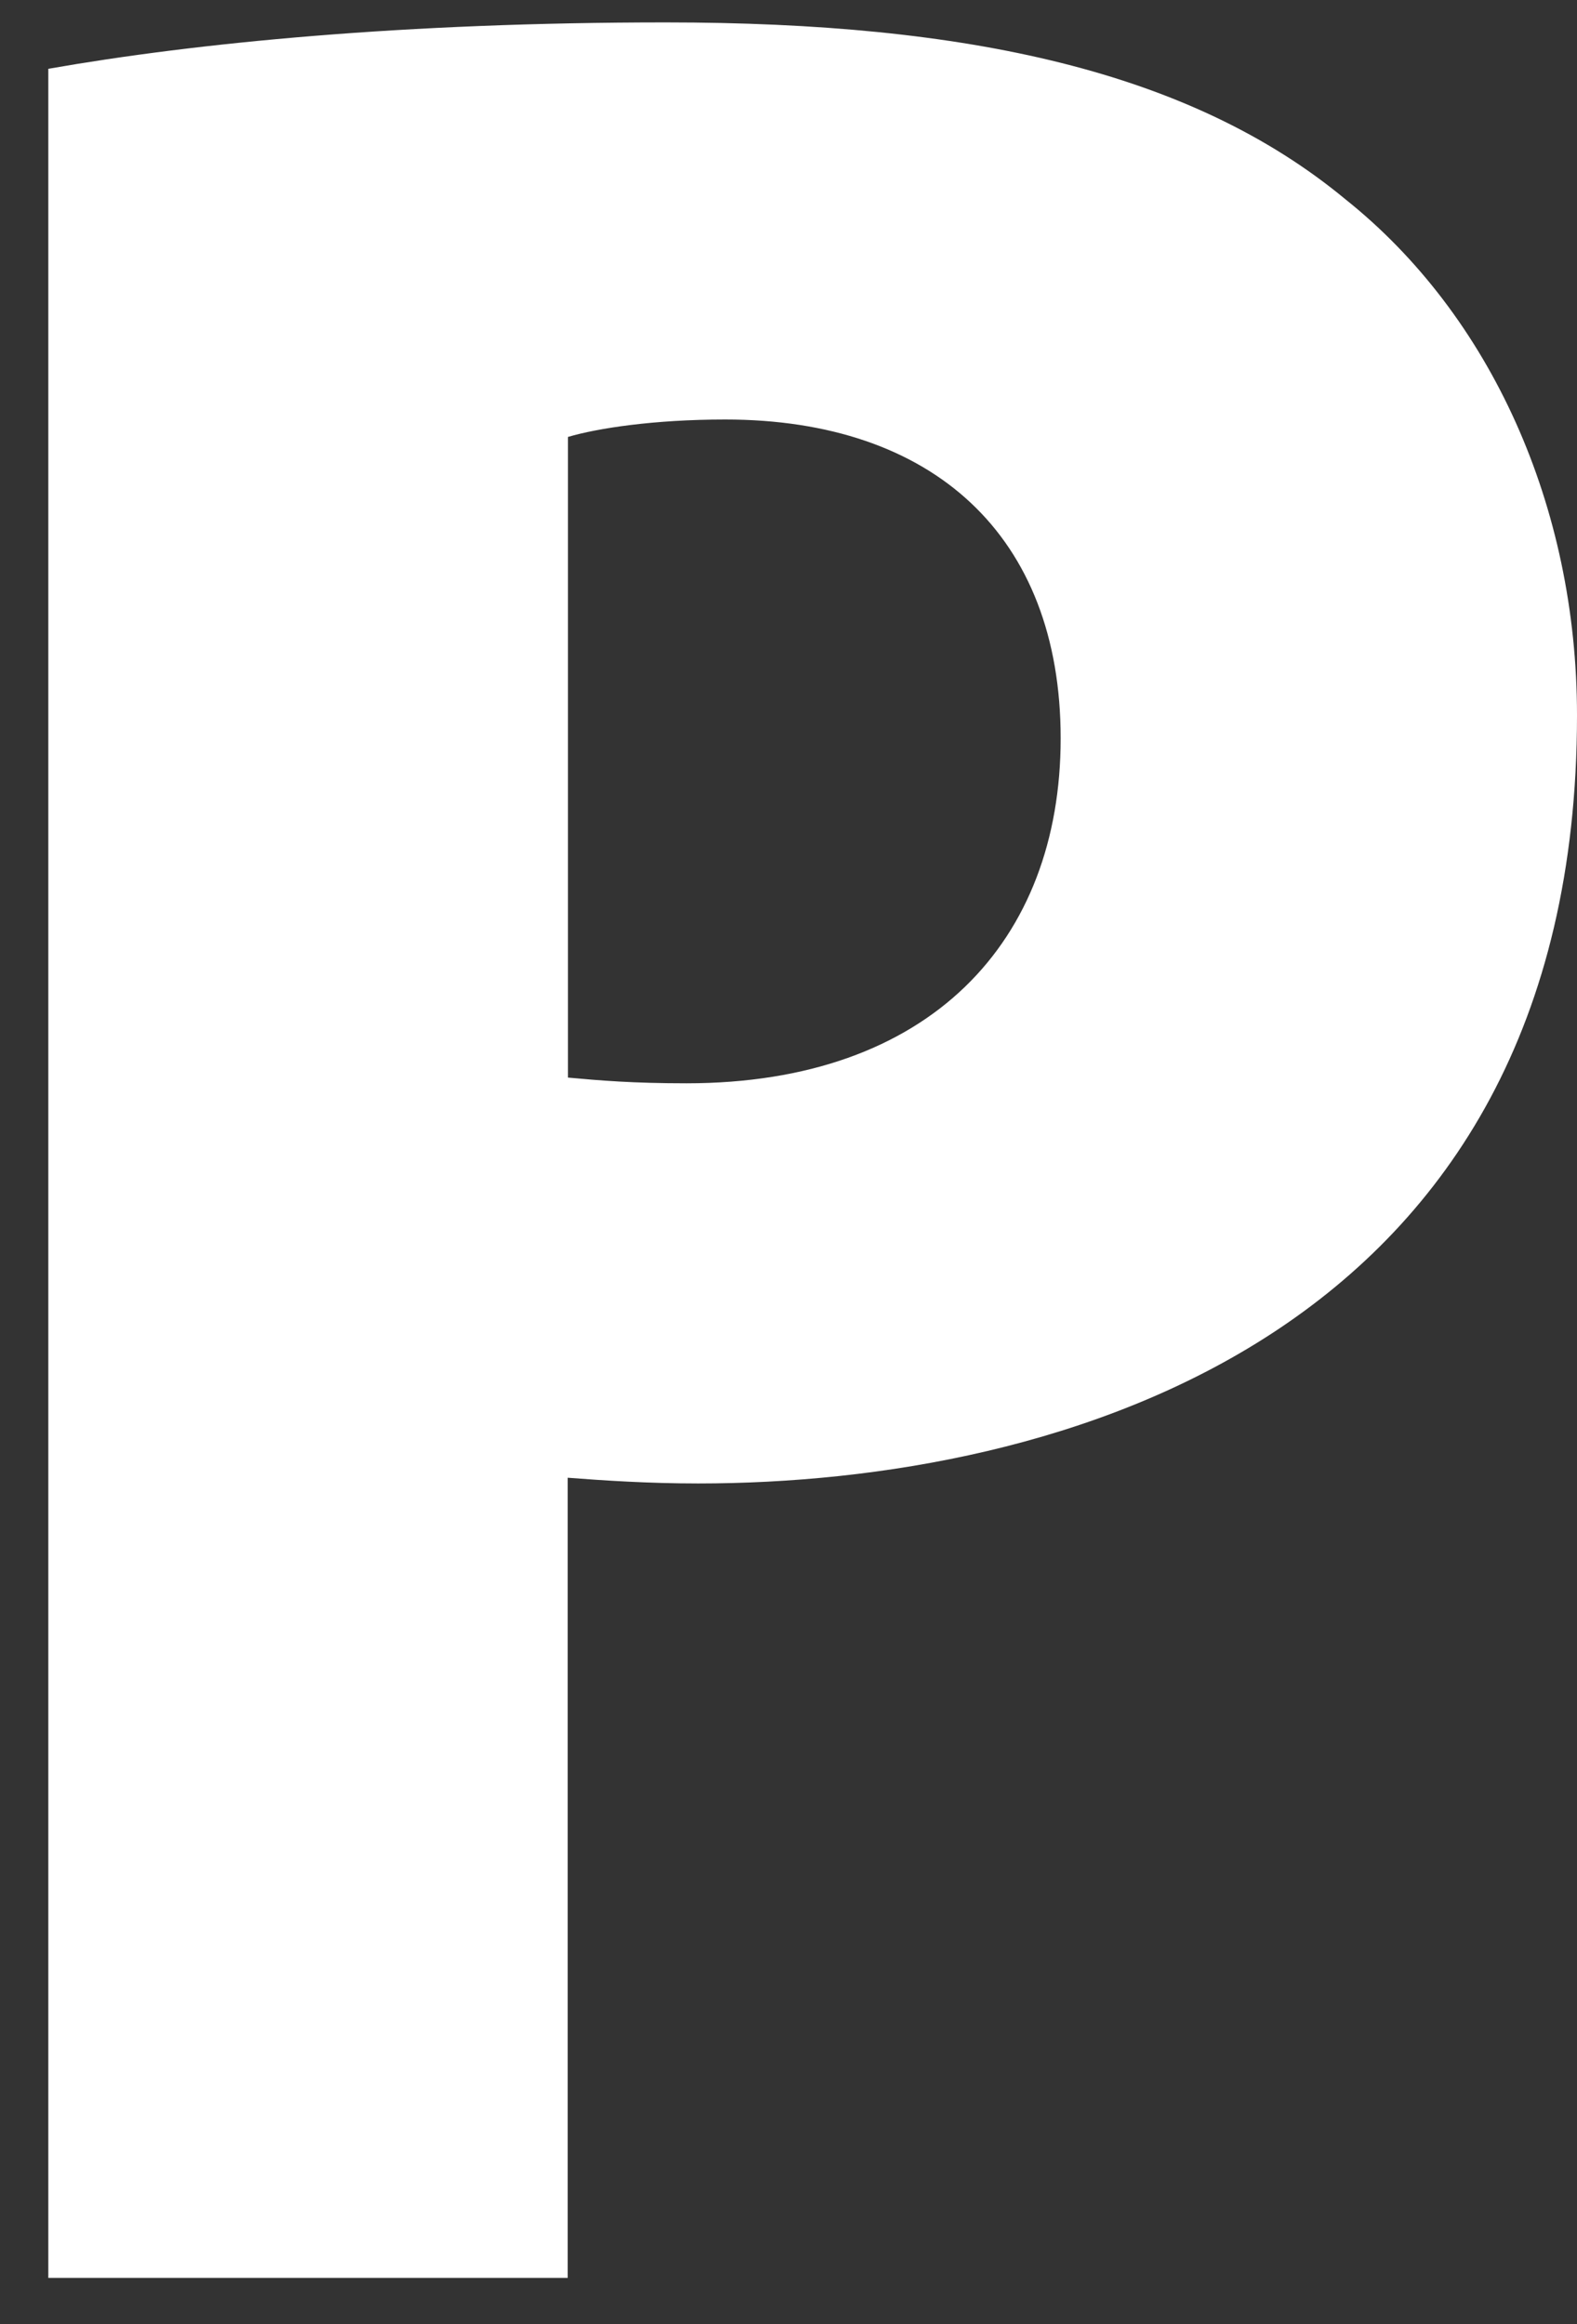 <svg width="19" height="28" viewBox="0 0 19 28" fill="none" xmlns="http://www.w3.org/2000/svg">
<rect x="0" y="0" width="19" height="28" fill="#333333" stroke="none"/>
<path d="M0.582 0.829C2.369 0.515 4.874 0.27 8.02 0.27C11.669 0.27 14.352 0.862 16.21 2.401C17.964 3.8 19 6.105 19 8.617C19 16.126 12.742 17.872 8.413 17.872C7.805 17.872 7.269 17.836 6.84 17.803V27.443H0.582V0.829ZM6.84 12.982C7.232 13.018 7.628 13.051 8.272 13.051C11.206 13.051 12.779 11.338 12.779 8.895C12.779 6.452 11.239 5.054 8.738 5.054C7.879 5.054 7.198 5.159 6.843 5.264V12.982H6.84Z" fill="white"/>
</svg>
